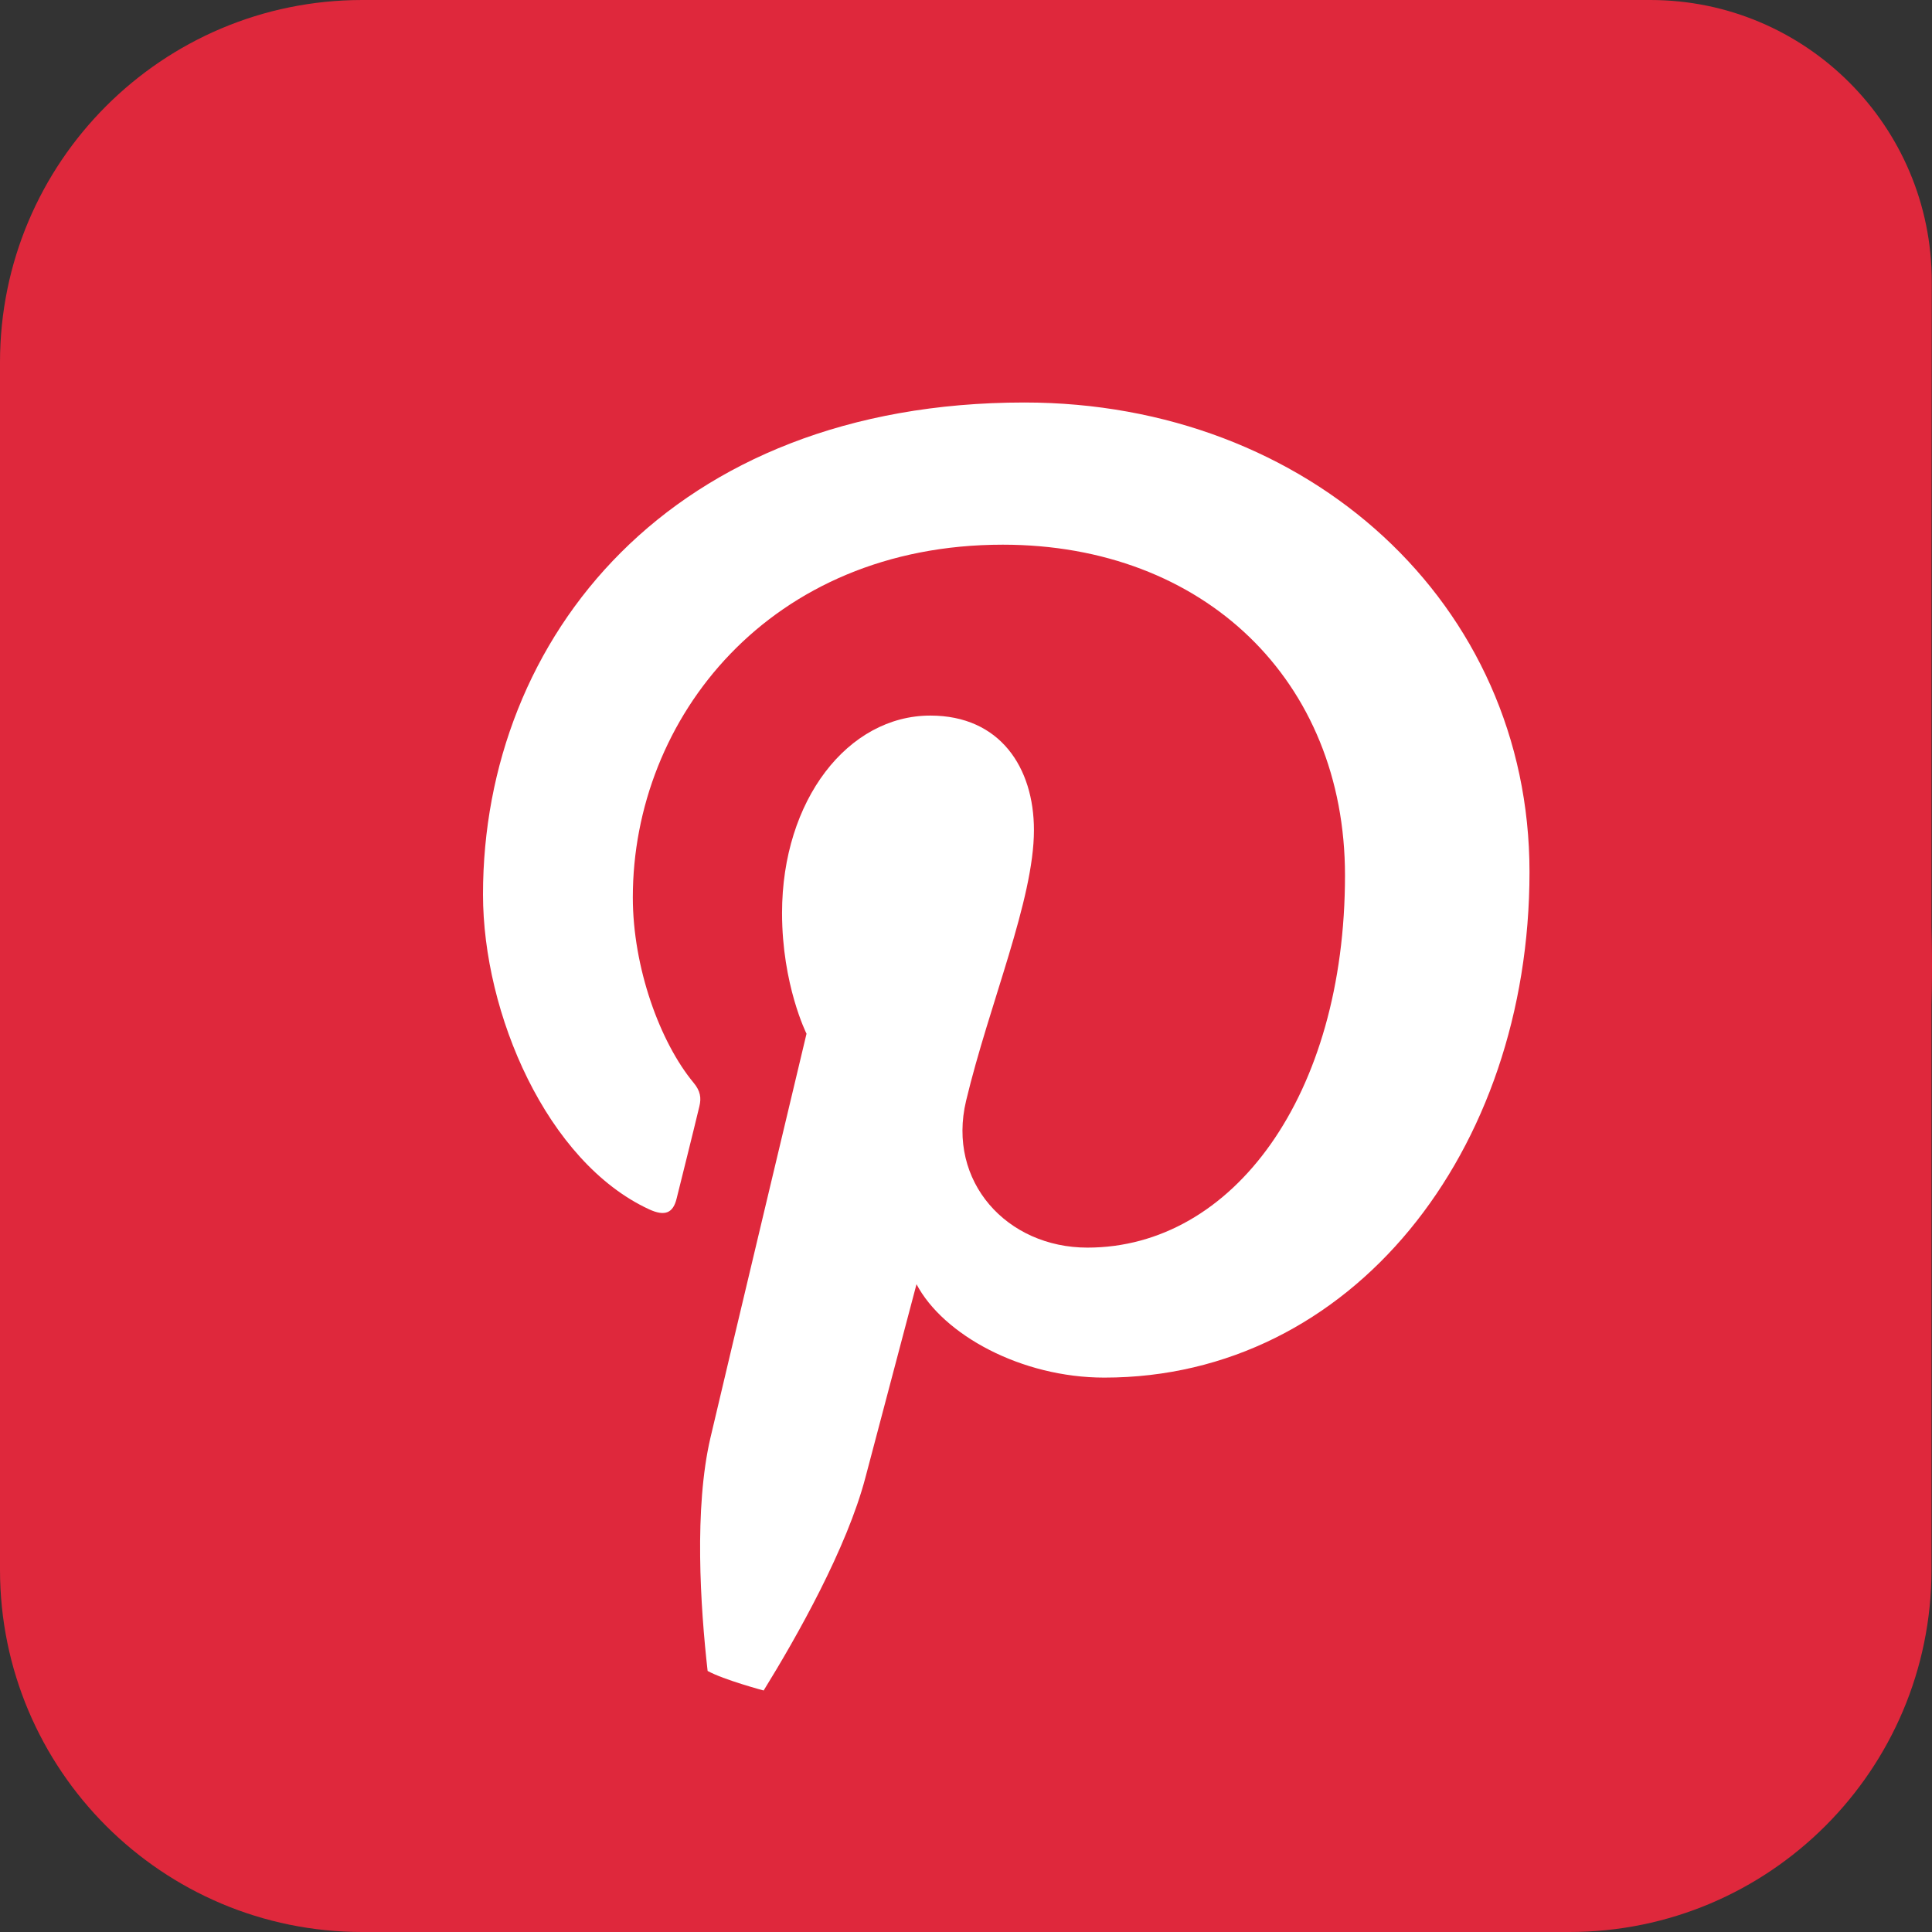 <svg width="42" height="42" viewBox="0 0 42 42" fill="none" xmlns="http://www.w3.org/2000/svg">
<rect x="0" y="0" width="42" height="42" fill="#333333" stroke="none"/>
<path fill-rule="evenodd" clip-rule="evenodd" d="M7.875 0H35.875C39.255 0 41.995 2.74 41.995 6.12C41.995 6.122 41.995 6.123 41.995 6.125L41.989 12.247C41.989 12.249 41.989 12.251 41.989 12.253V34.125C41.989 38.474 38.464 42 34.114 42H7.875C3.526 42 0 38.474 0 34.125V7.875C0 3.526 3.526 0 7.875 0Z" fill="#DF283C"/>
<path d="M21 42C32.598 42 42 32.598 42 21C42 9.402 32.598 0 21 0C9.402 0 0 9.402 0 21C0 32.598 9.402 42 21 42Z" fill="#DF283C"/>
<path d="M15.383 36.325C15.225 34.926 15.087 32.783 15.445 31.253C15.768 29.874 17.533 22.472 17.533 22.472C17.533 22.472 17.001 21.413 17.001 19.847C17.001 17.39 18.436 15.556 20.225 15.556C21.742 15.556 22.477 16.688 22.477 18.046C22.477 19.561 21.504 21.828 21.002 23.93C20.582 25.69 21.892 27.122 23.639 27.122C26.806 27.122 29.239 23.811 29.239 19.029C29.239 14.798 26.177 11.841 21.8 11.841C16.732 11.841 13.757 15.614 13.757 19.509C13.757 21.028 14.345 22.657 15.082 23.543C15.227 23.718 15.248 23.87 15.204 24.05C15.071 24.608 14.77 25.809 14.71 26.052C14.633 26.376 14.451 26.446 14.112 26.29C11.889 25.263 10.5 22.034 10.5 19.444C10.5 13.87 14.583 8.75 22.269 8.75C28.446 8.75 33.25 13.12 33.25 18.956C33.25 25.046 29.379 29.948 24.008 29.948C22.201 29.948 20.505 29.017 19.924 27.918L18.814 32.118C18.412 33.653 17.327 35.576 16.601 36.75C16.601 36.75 15.736 36.519 15.383 36.325Z" fill="white"/>
</svg>